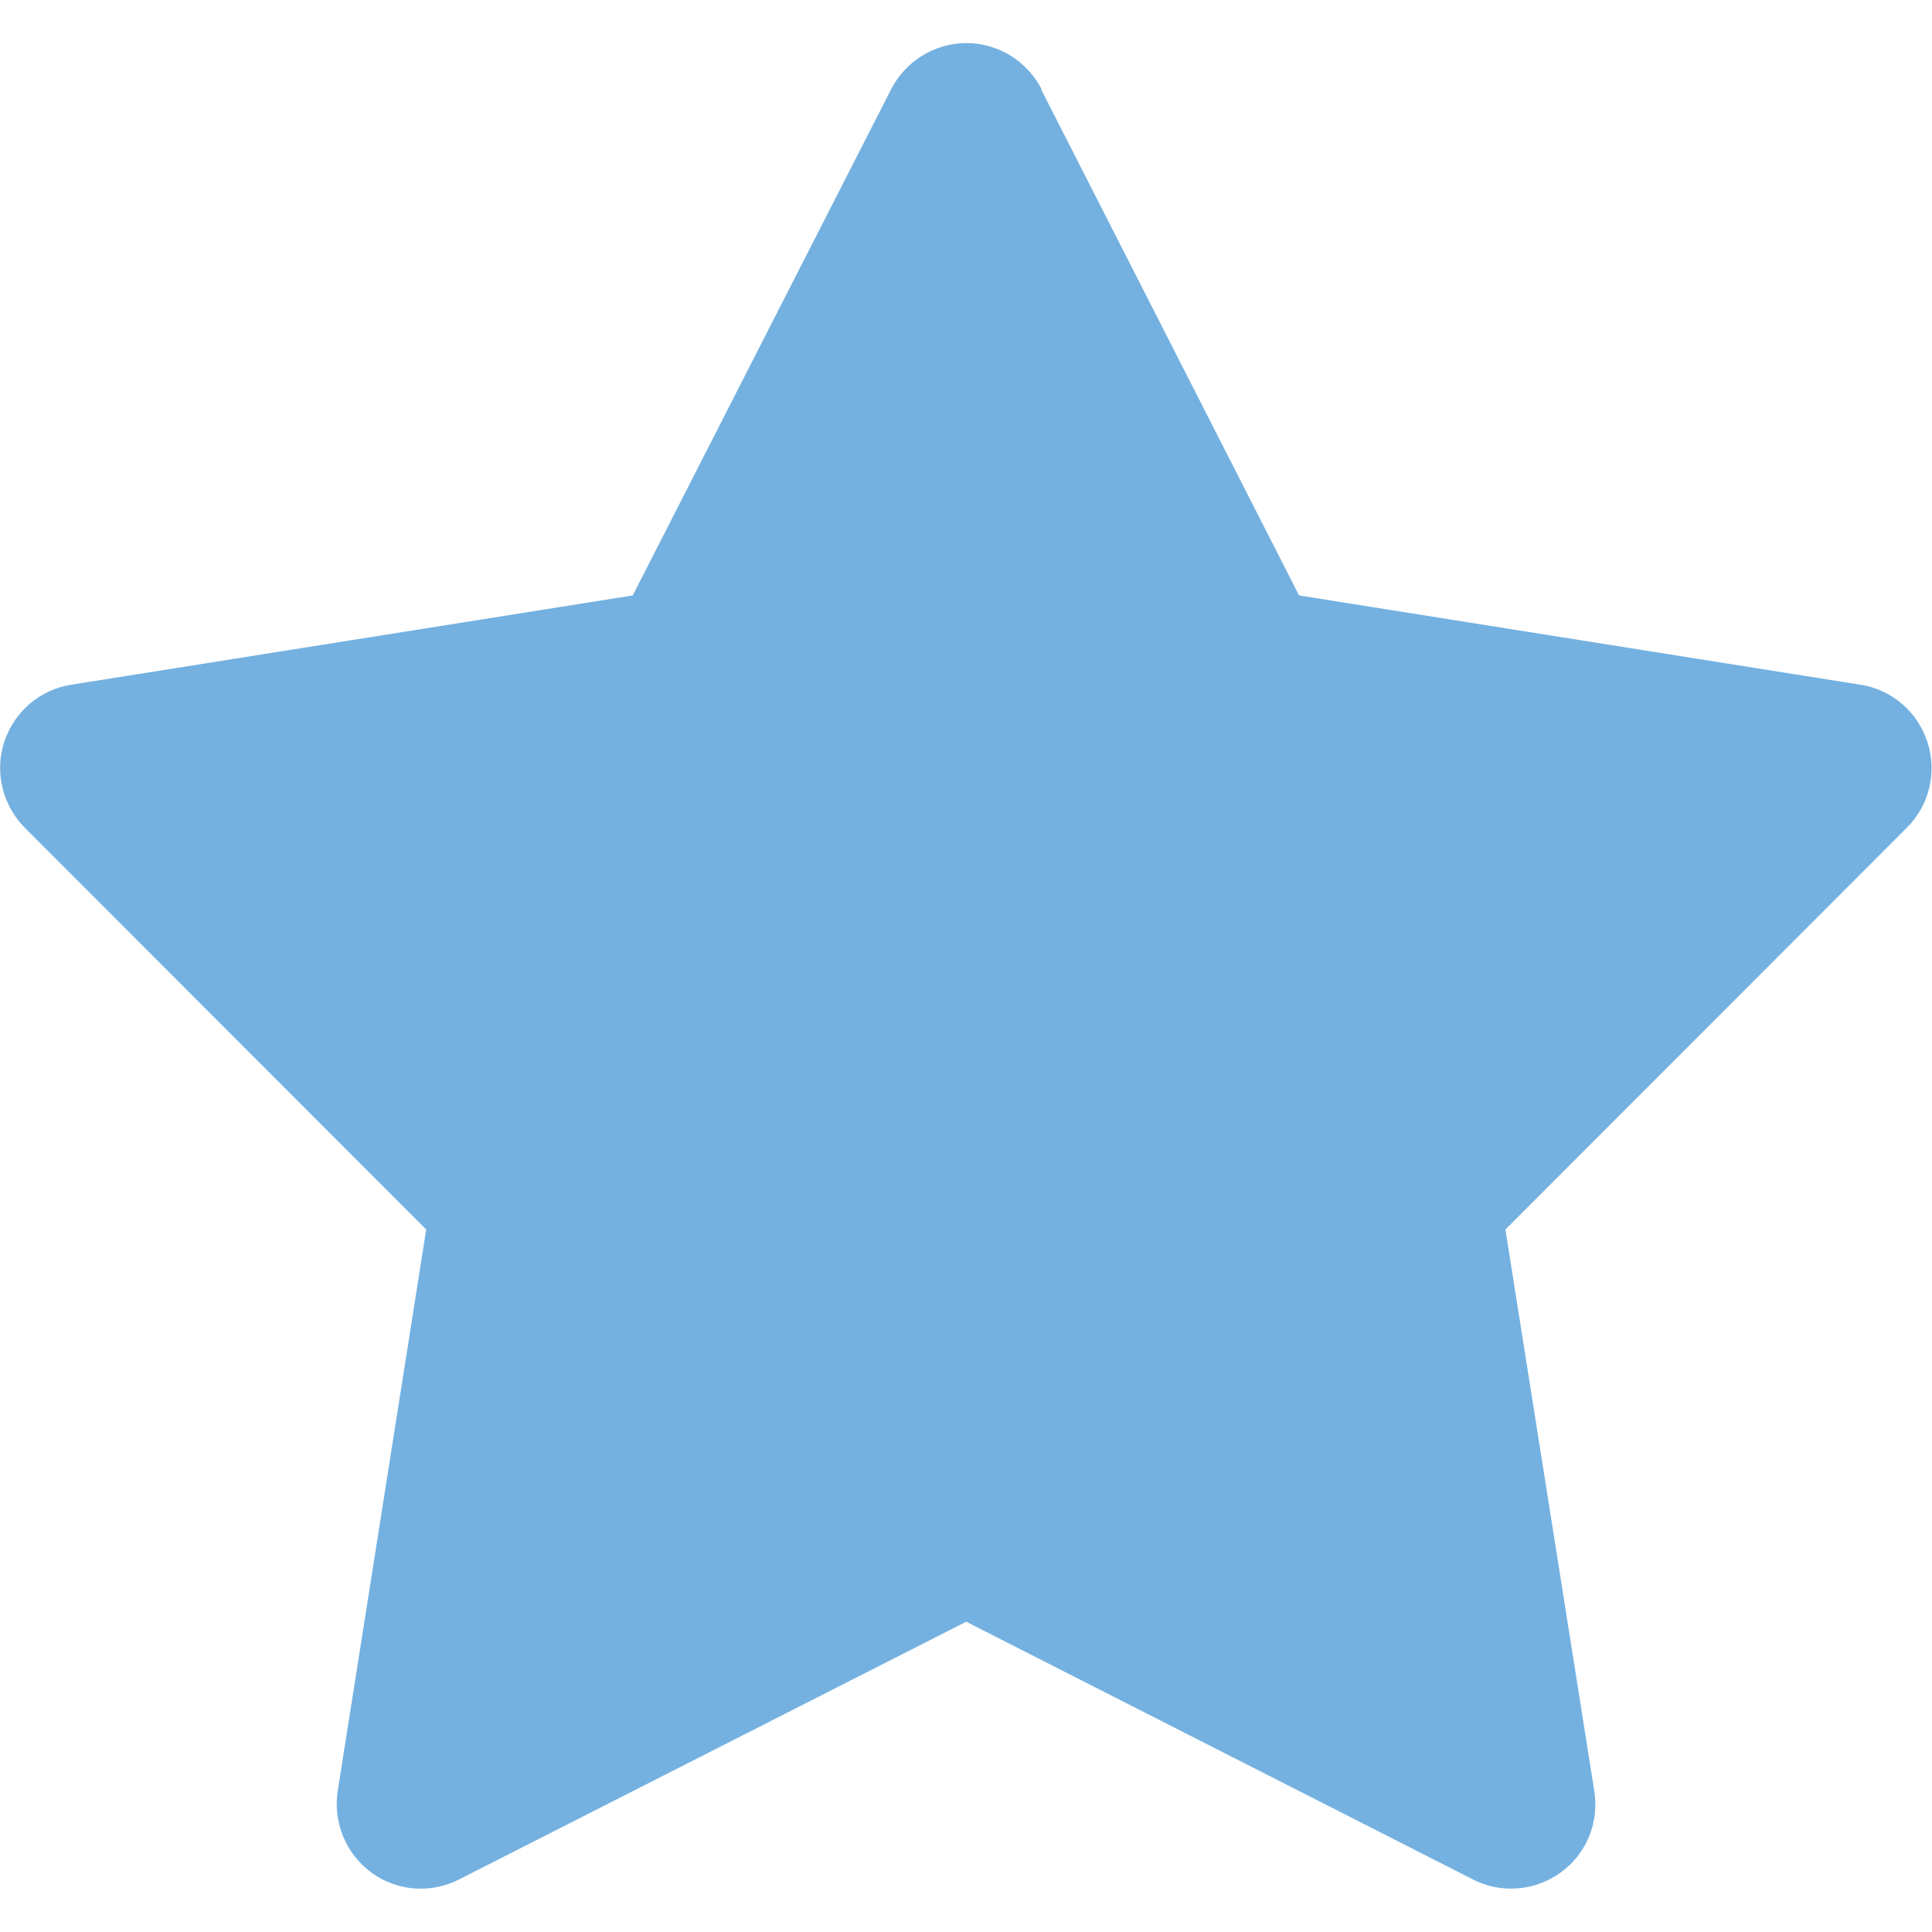<svg xmlns="http://www.w3.org/2000/svg" version="1.1" viewBox="0 0 100 100">
  <defs><style>.cls-1 {fill: #74b1e0;}</style></defs>
      <path class="cls-1" d="M53.91,4.61c-.75-1.45-2.25-2.38-3.89-2.38s-3.14.93-3.89,2.38l-13.38,26.21-29.06,4.62c-1.62.25-2.96,1.4-3.47,2.96-.51,1.56-.09,3.27,1.05,4.43l20.79,20.81-4.58,29.06c-.25,1.62.42,3.25,1.74,4.22s3.07,1.11,4.54.36l26.25-13.34,26.23,13.34c1.45.75,3.22.6,4.54-.36,1.33-.96,2-2.58,1.74-4.22l-4.6-29.06,20.79-20.81c1.16-1.16,1.56-2.87,1.05-4.43-.51-1.56-1.84-2.71-3.47-2.96l-29.05-4.62-13.36-26.21Z"/>
</svg>